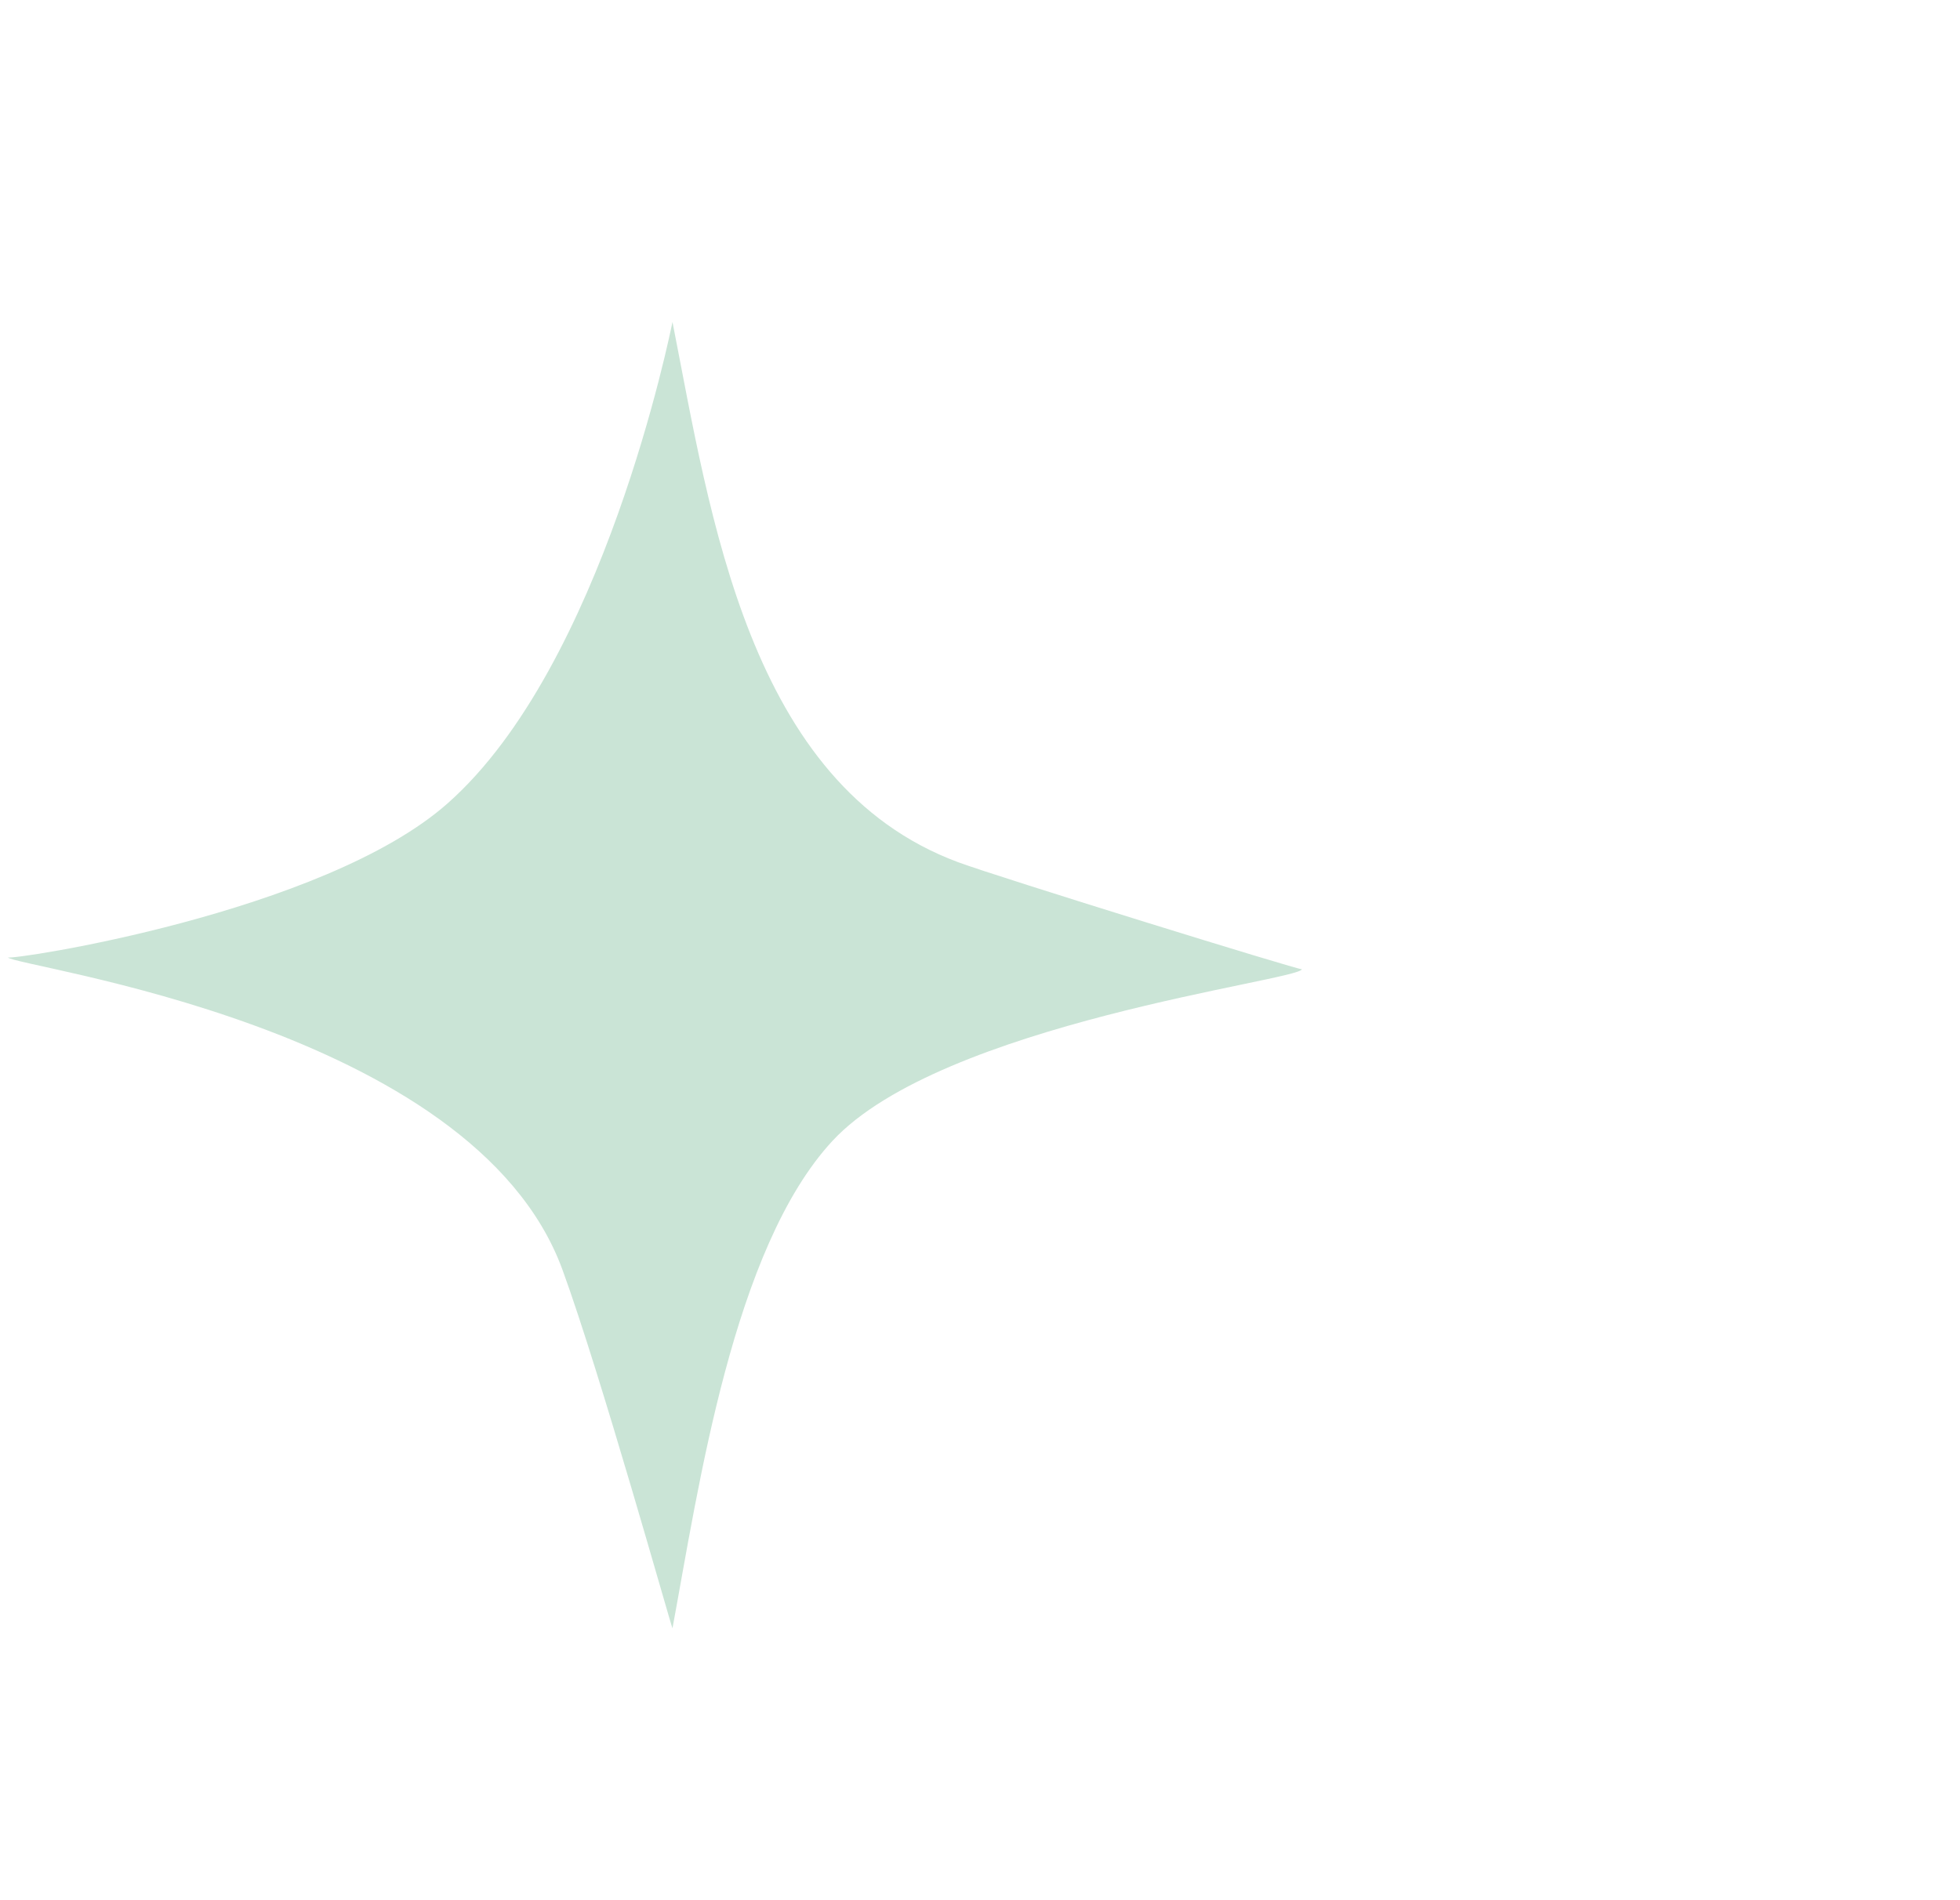 <svg width="165" height="160" viewBox="0 0 165 160" fill="none" xmlns="http://www.w3.org/2000/svg">
<path d="M56.612 27.113C59.812 43.353 62.982 66.023 80.642 72.593C83.992 73.843 109.532 81.743 109.602 81.613C109.252 82.593 79.282 86.153 70.082 96.063C61.702 105.103 58.802 125.293 56.612 137.103C56.452 136.793 50.572 115.723 47.342 106.893C39.802 86.333 1.402 81.463 0.652 80.613C0.832 80.893 27.202 76.913 37.672 67.653C50.812 56.053 56.462 27.813 56.612 27.113Z" fill="#CAE4D6"/>
</svg>
